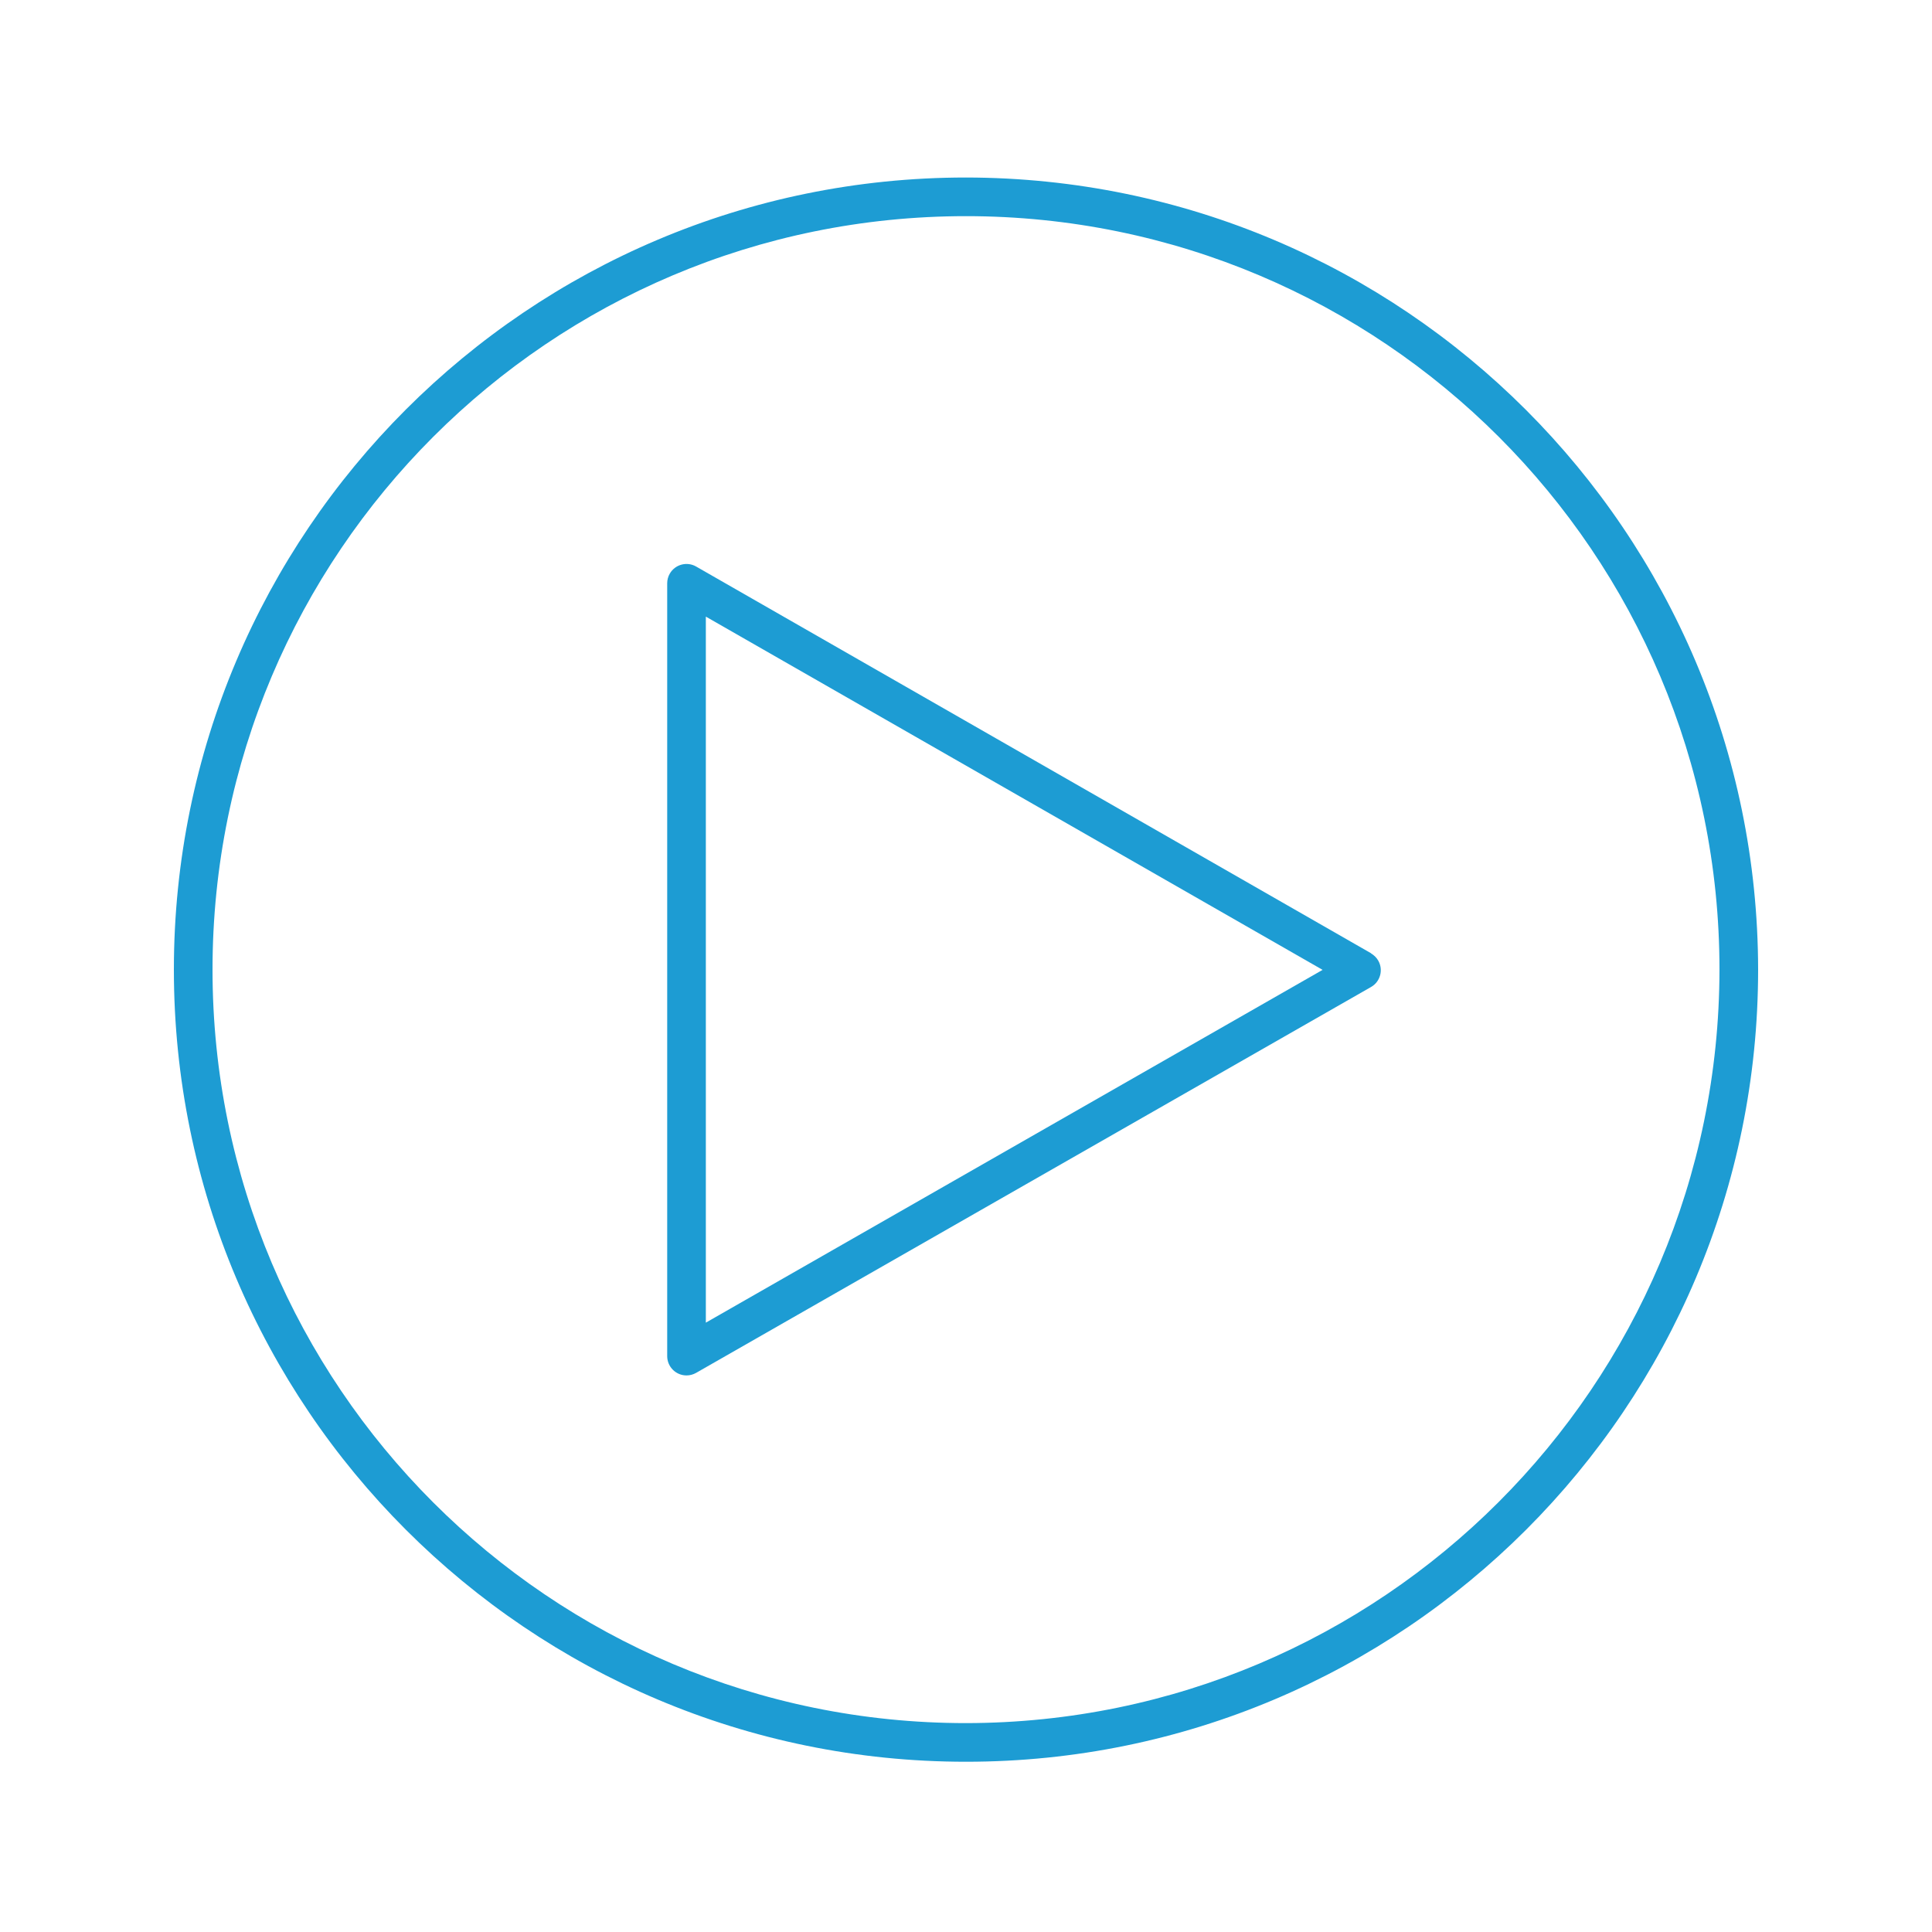 <?xml version="1.0" encoding="utf-8"?>
<!-- Generator: Adobe Illustrator 25.2.3, SVG Export Plug-In . SVG Version: 6.00 Build 0)  -->
<svg version="1.1" id="e500720d-5458-491c-98ef-ca47f2604487"
	 xmlns="http://www.w3.org/2000/svg" xmlns:xlink="http://www.w3.org/1999/xlink" x="0px" y="0px" viewBox="0 0 50 50"
	 style="enable-background:new 0 0 50 50;" xml:space="preserve">
<path style="fill:#1D9CD3;" d="M25,4.594c-11.322,0-20.5,9.178-20.5,20.5s9.178,20.5,20.5,20.5s20.5-9.178,20.5-20.5
	C45.487,13.777,36.317,4.607,25,4.594z M25,44.594c-10.77,0-19.5-8.73-19.5-19.5s8.73-19.5,19.5-19.5s19.5,8.73,19.5,19.5
	C44.487,35.858,35.764,44.581,25,44.594z"/>
<path style="fill:#1D9CD3;" d="M35.484,24.671L18.016,14.662c-0.239-0.138-0.545-0.055-0.683,0.185
	c-0.044,0.076-0.066,0.162-0.066,0.249v20c0,0.276,0.224,0.5,0.5,0.5c0.087,0,0.172-0.023,0.248-0.066l17.468-9.987
	c0.24-0.137,0.323-0.443,0.186-0.682c-0.044-0.077-0.108-0.141-0.186-0.186L35.484,24.671z M18.267,34.23V15.958L34.229,25.1
	L18.267,34.23z"/>
</svg>
